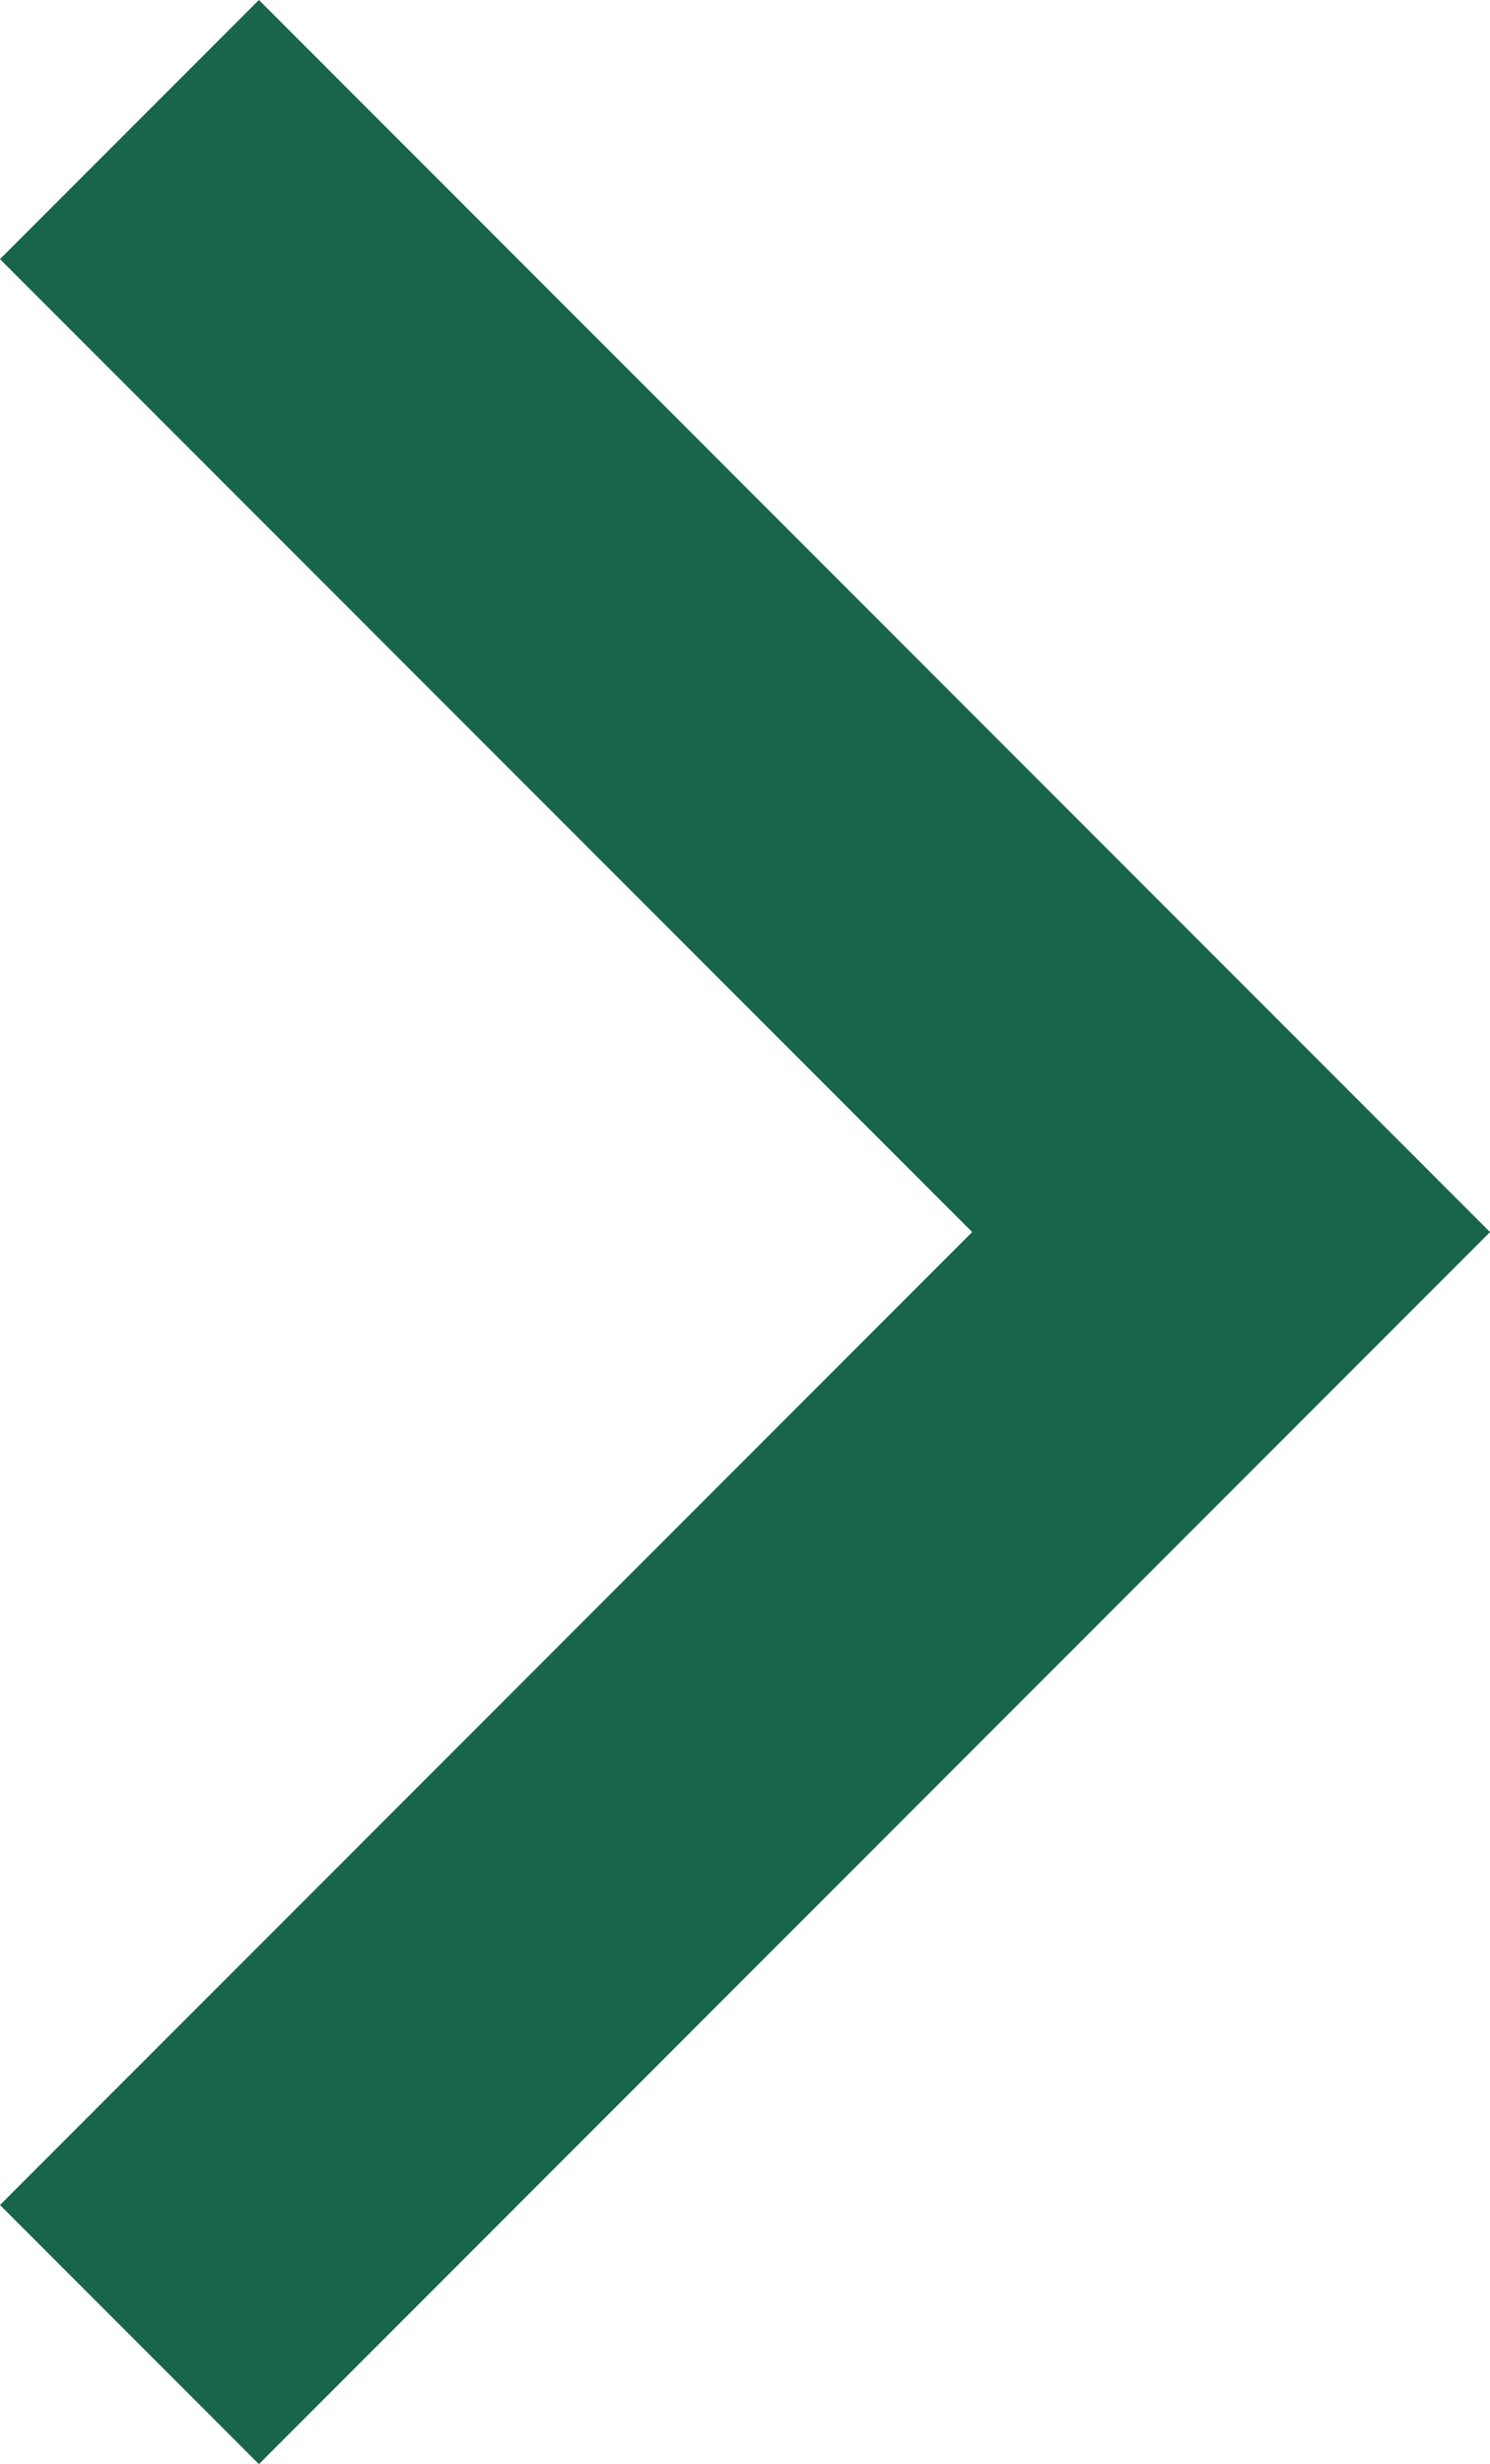 <svg xmlns="http://www.w3.org/2000/svg" width="8.138" height="13.447" viewBox="0 0 8.138 13.447">
  <path id="news_list_aroow" d="M-5068.5,4987l6.017,6.017-6.017,6.017" transform="translate(5069.207 -4986.293)" fill="none" stroke="#18654b" stroke-width="2"/>
</svg>
